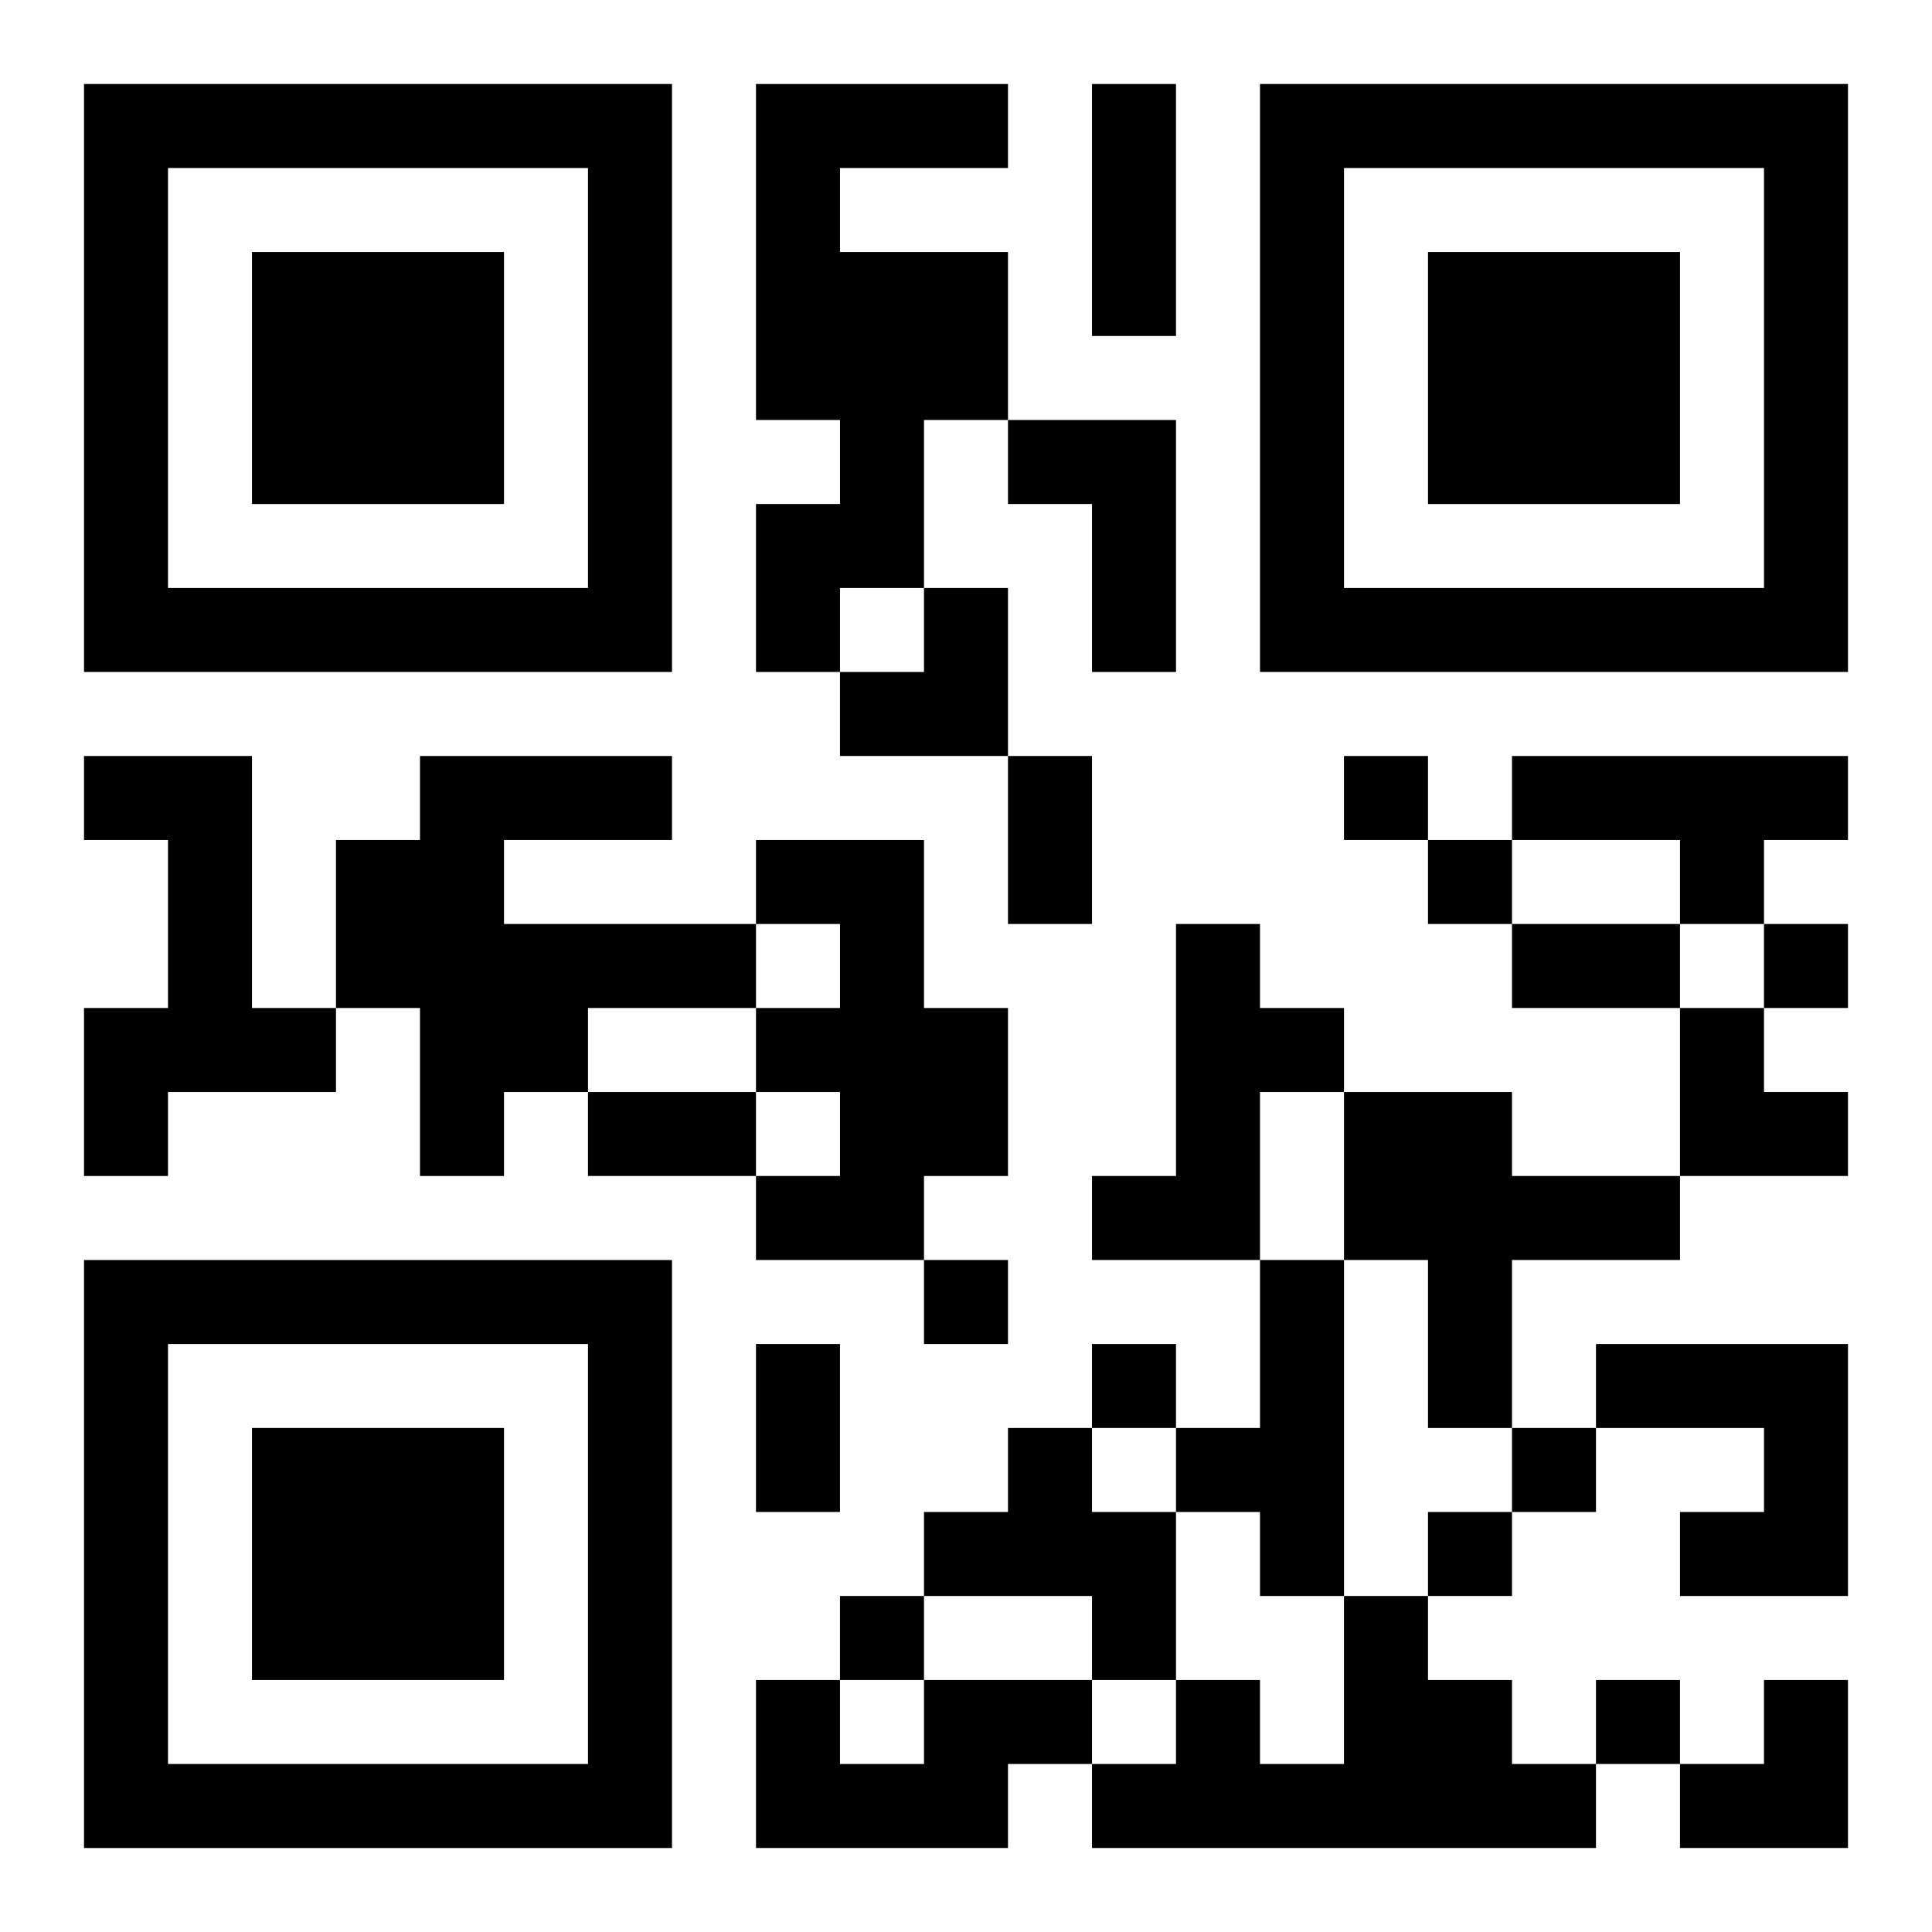 <?xml version="1.0" encoding="UTF-8"?>
<svg width="250" height="250" baseProfile="full" version="1.1" viewBox="-1 -1 23 23" xmlns="http://www.w3.org/2000/svg" xmlns:xlink="http://www.w3.org/1999/xlink"><symbol id="a"><path d="m0 7v7h7v-7h-7zm1 1h5v5h-5v-5zm1 1v3h3v-3h-3z"/></symbol><use y="-7" xlink:href="#a"/><use y="7" xlink:href="#a"/><use x="14" y="-7" xlink:href="#a"/><path d="m8 0h3v1h-2v1h2v2h-1v2h-1v1h-1v-2h1v-1h-1v-4m3 4h2v3h-1v-2h-1v-1m-11 4h2v3h1v1h-2v1h-1v-2h1v-2h-1v-1m4 0h3v1h-2v1h3v1h-2v1h-1v1h-1v-2h-1v-2h1v-1m13 0h4v1h-1v1h-1v-1h-2v-1m-9 1h2v2h1v2h-1v1h-2v-1h1v-1h-1v-1h1v-1h-1v-1m5 1h1v1h1v1h-1v2h-2v-1h1v-3m2 2h2v1h2v1h-2v2h-1v-2h-1v-2m-1 2h1v4h-1v-1h-1v-1h1v-2m4 1h3v3h-2v-1h1v-1h-2v-1m-7 1h1v1h1v2h-1v-1h-2v-1h1v-1m4 2h1v1h1v1h1v1h-6v-1h1v-1h1v1h1v-2m-5 1h2v1h-1v1h-3v-2h1v1h1v-1m5-11v1h1v-1h-1m1 1v1h1v-1h-1m4 1v1h1v-1h-1m-10 4v1h1v-1h-1m2 1v1h1v-1h-1m5 1v1h1v-1h-1m-1 1v1h1v-1h-1m-7 1v1h1v-1h-1m9 1v1h1v-1h-1m-6-19h1v3h-1v-3m-1 8h1v2h-1v-2m6 2h2v1h-2v-1m-11 2h2v1h-2v-1m2 3h1v2h-1v-2m1-9m1 0h1v2h-2v-1h1zm9 5h1v1h1v1h-2zm0 8m1 0h1v2h-2v-1h1z"/></svg>
